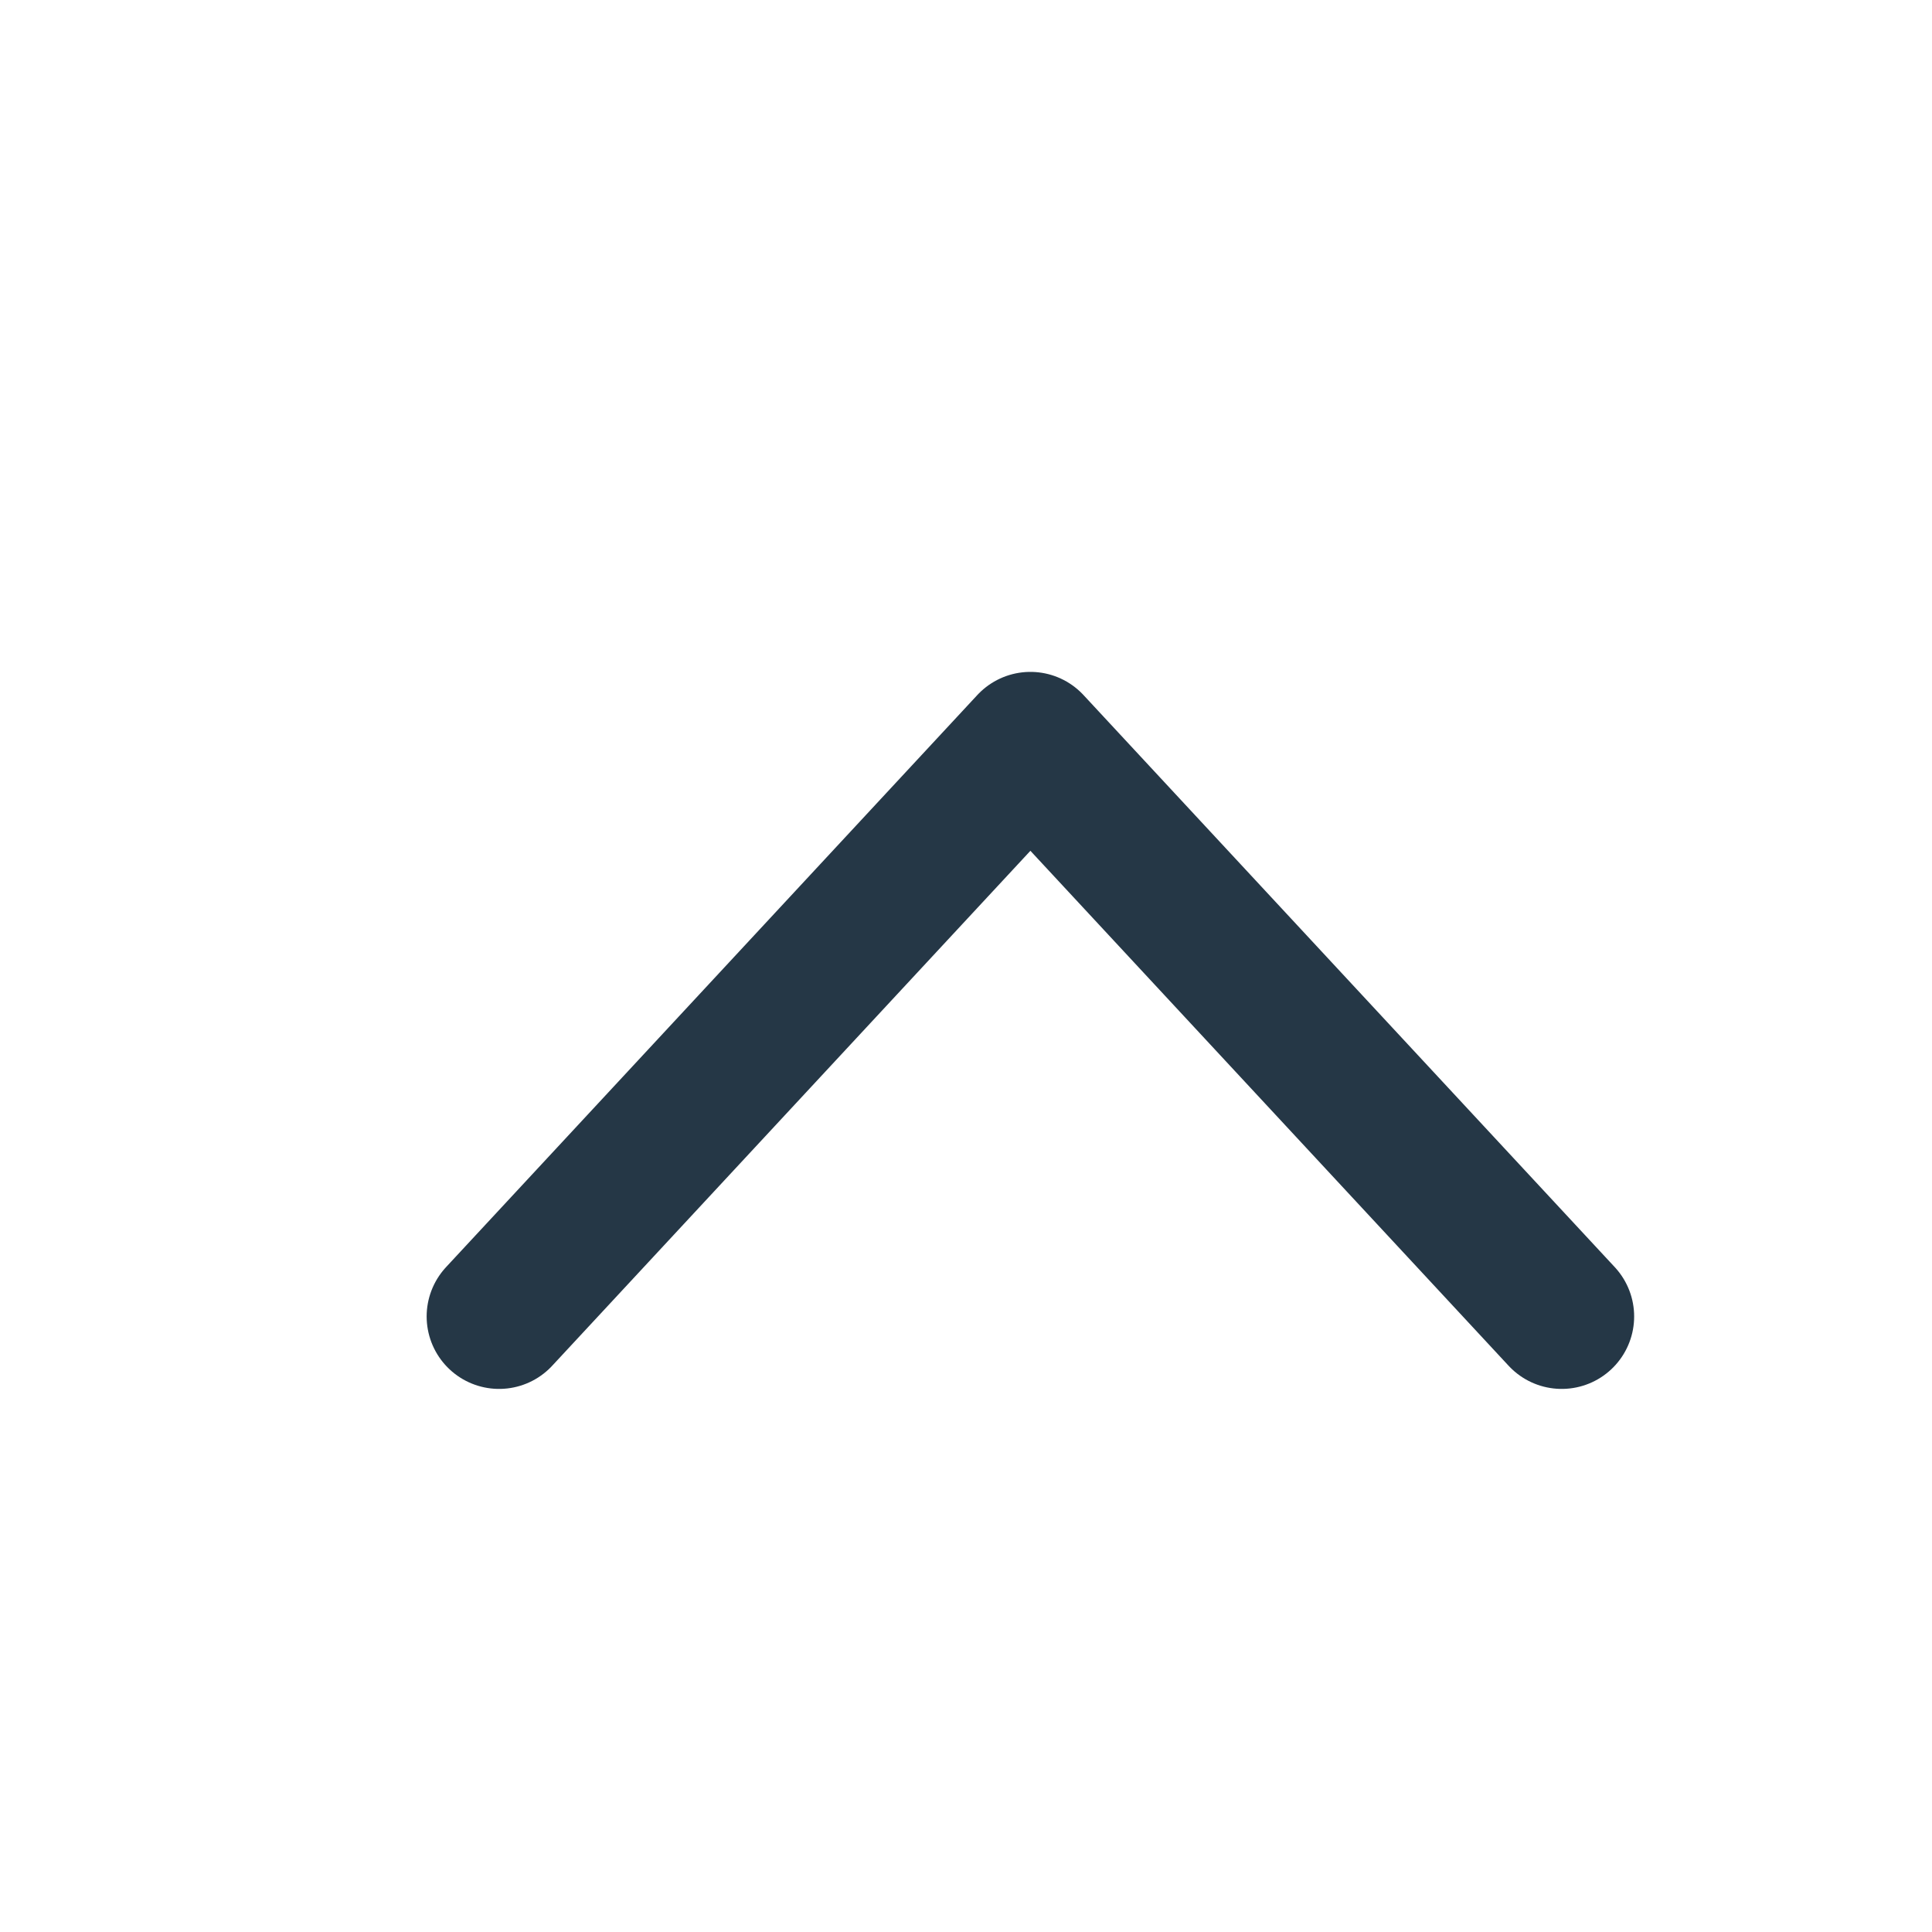 <svg width="15" height="15" viewBox="0 0 15 15" fill="none" xmlns="http://www.w3.org/2000/svg">
<g id="Line Rounded/Chevron down">
<path id="Chevron down" d="M3.875 10.221L8 5.779L12.125 10.221" stroke="#253746" stroke-width="1.125" stroke-linecap="round" stroke-linejoin="round"/>
</g>
</svg>
